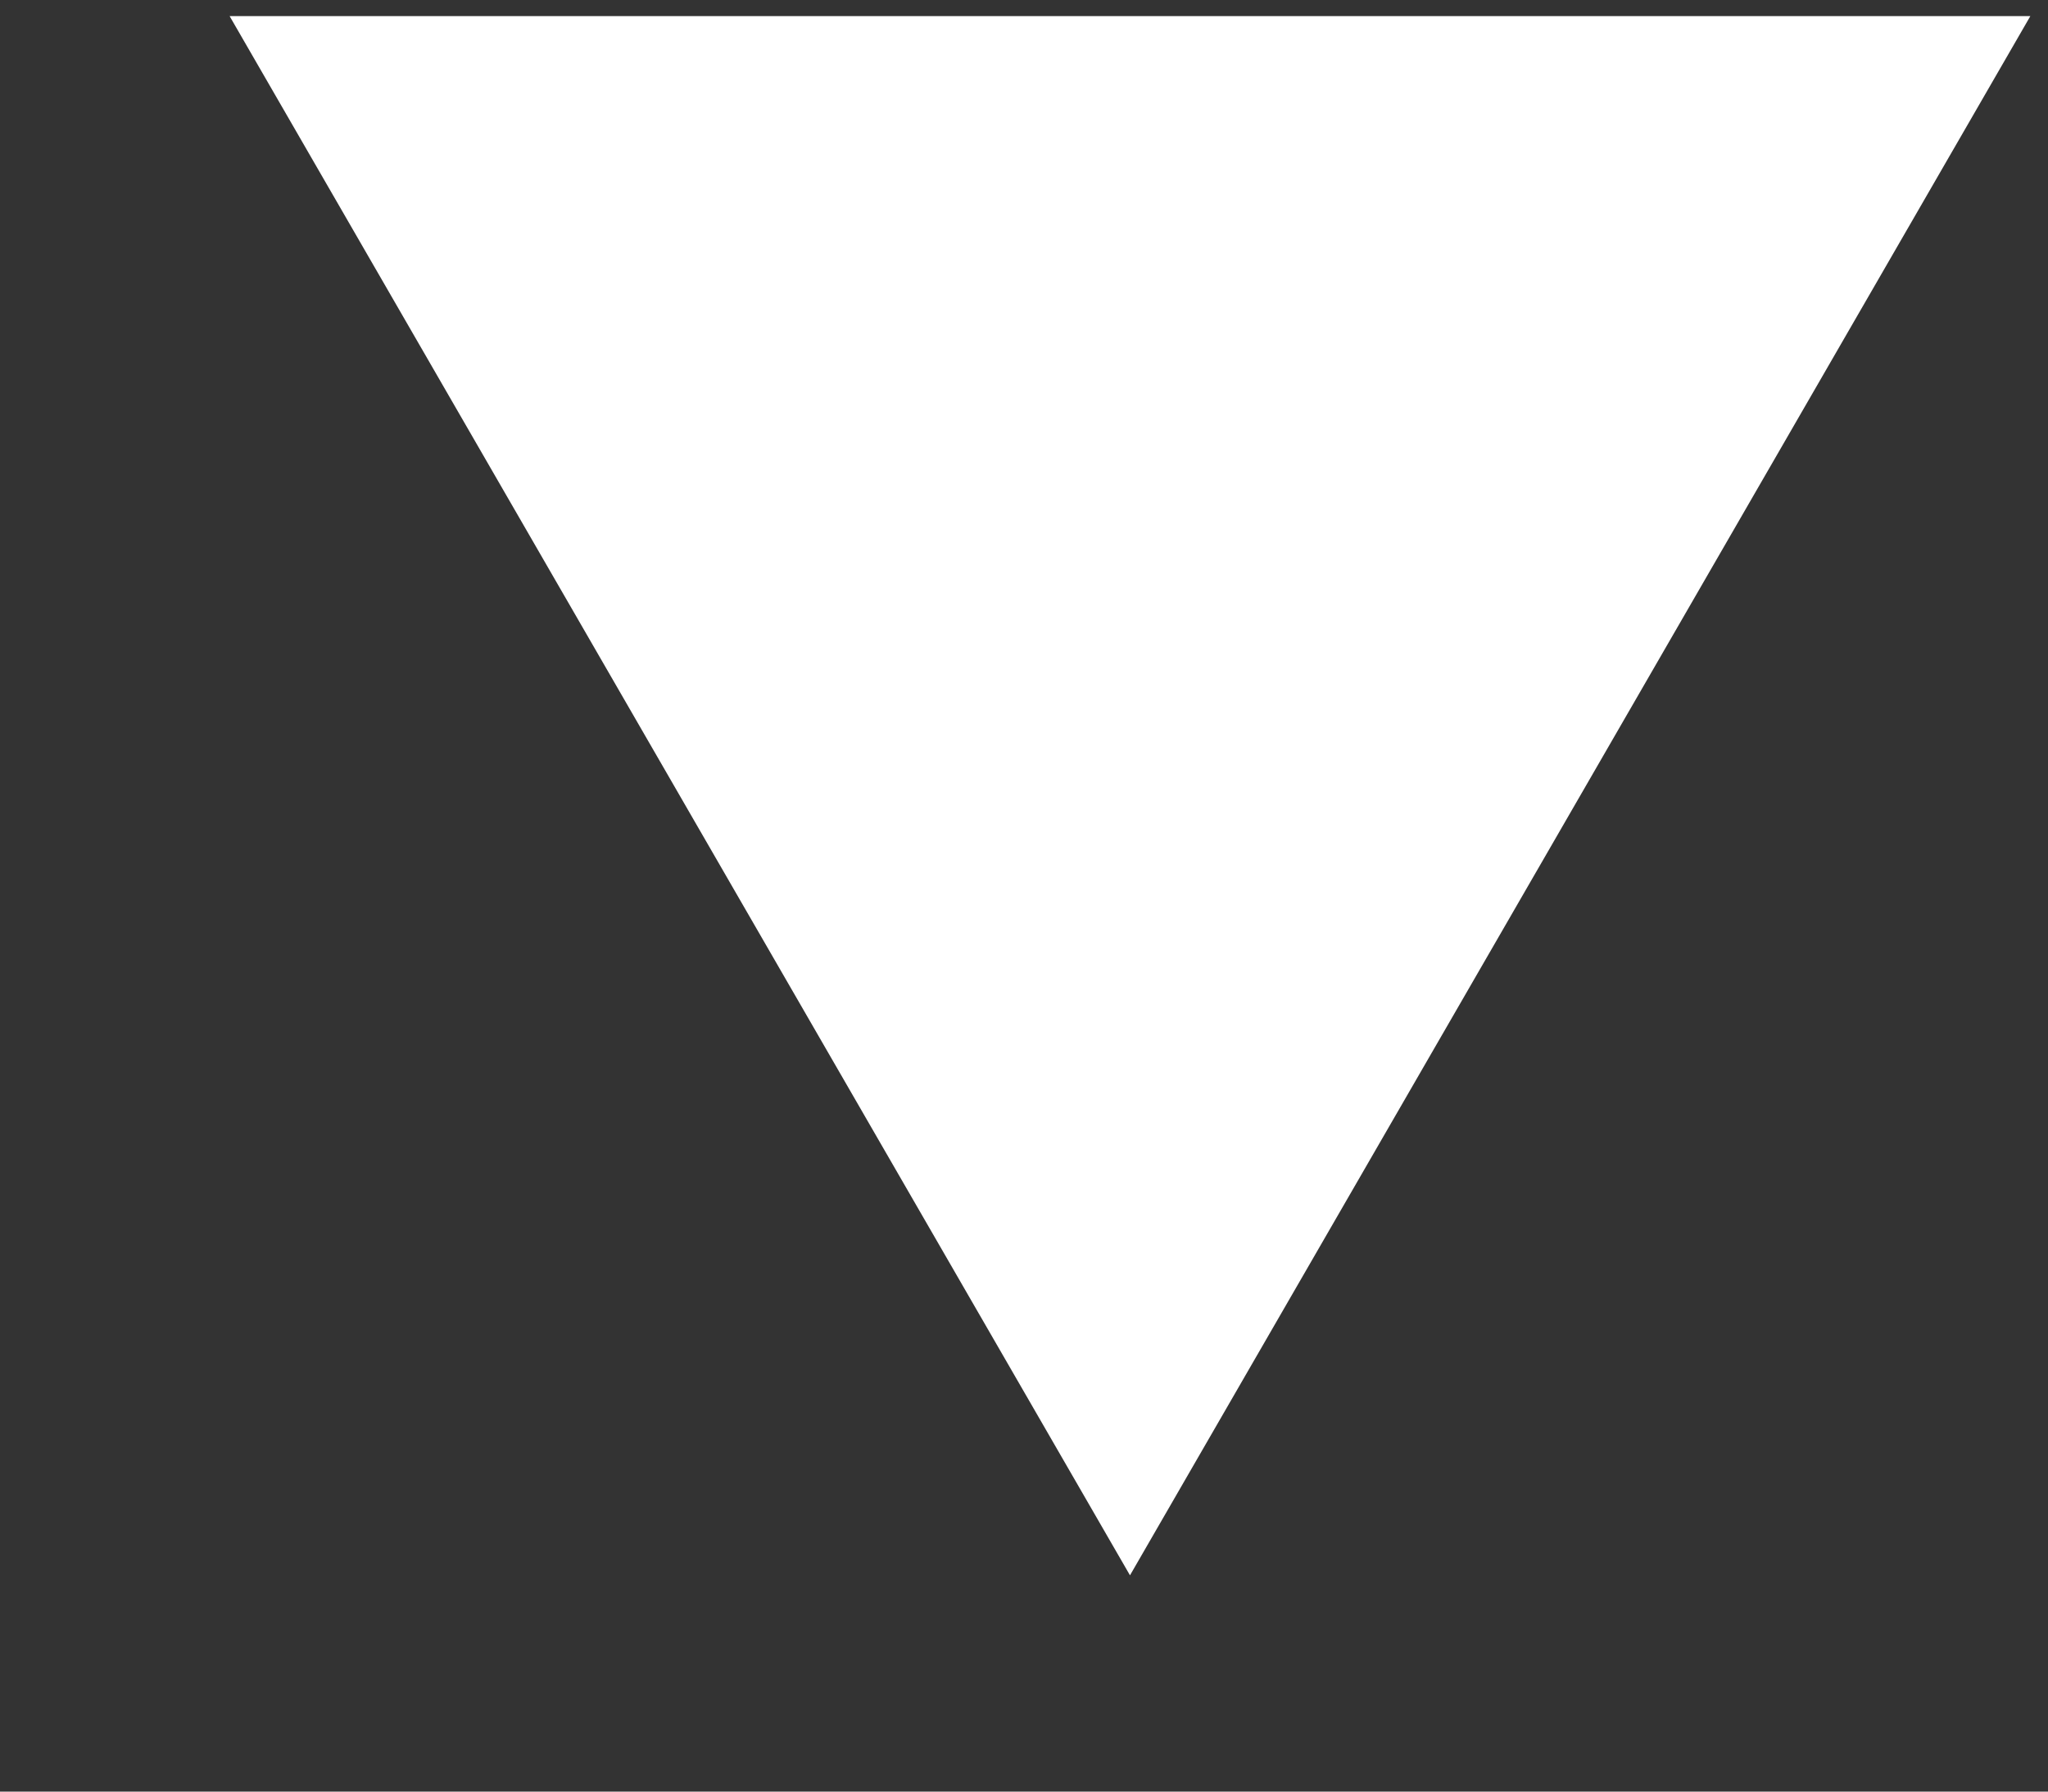 <?xml version="1.0" encoding="UTF-8"?> <svg xmlns="http://www.w3.org/2000/svg" width="8" height="7" viewBox="0 0 8 7" fill="none"><rect x="0" y="0" width="8" height="7" fill="#333333" stroke="none"/> <path d="M4.414 6.155L0.897 0.063L7.931 0.063L4.414 6.155Z" fill="white"></path> </svg> 